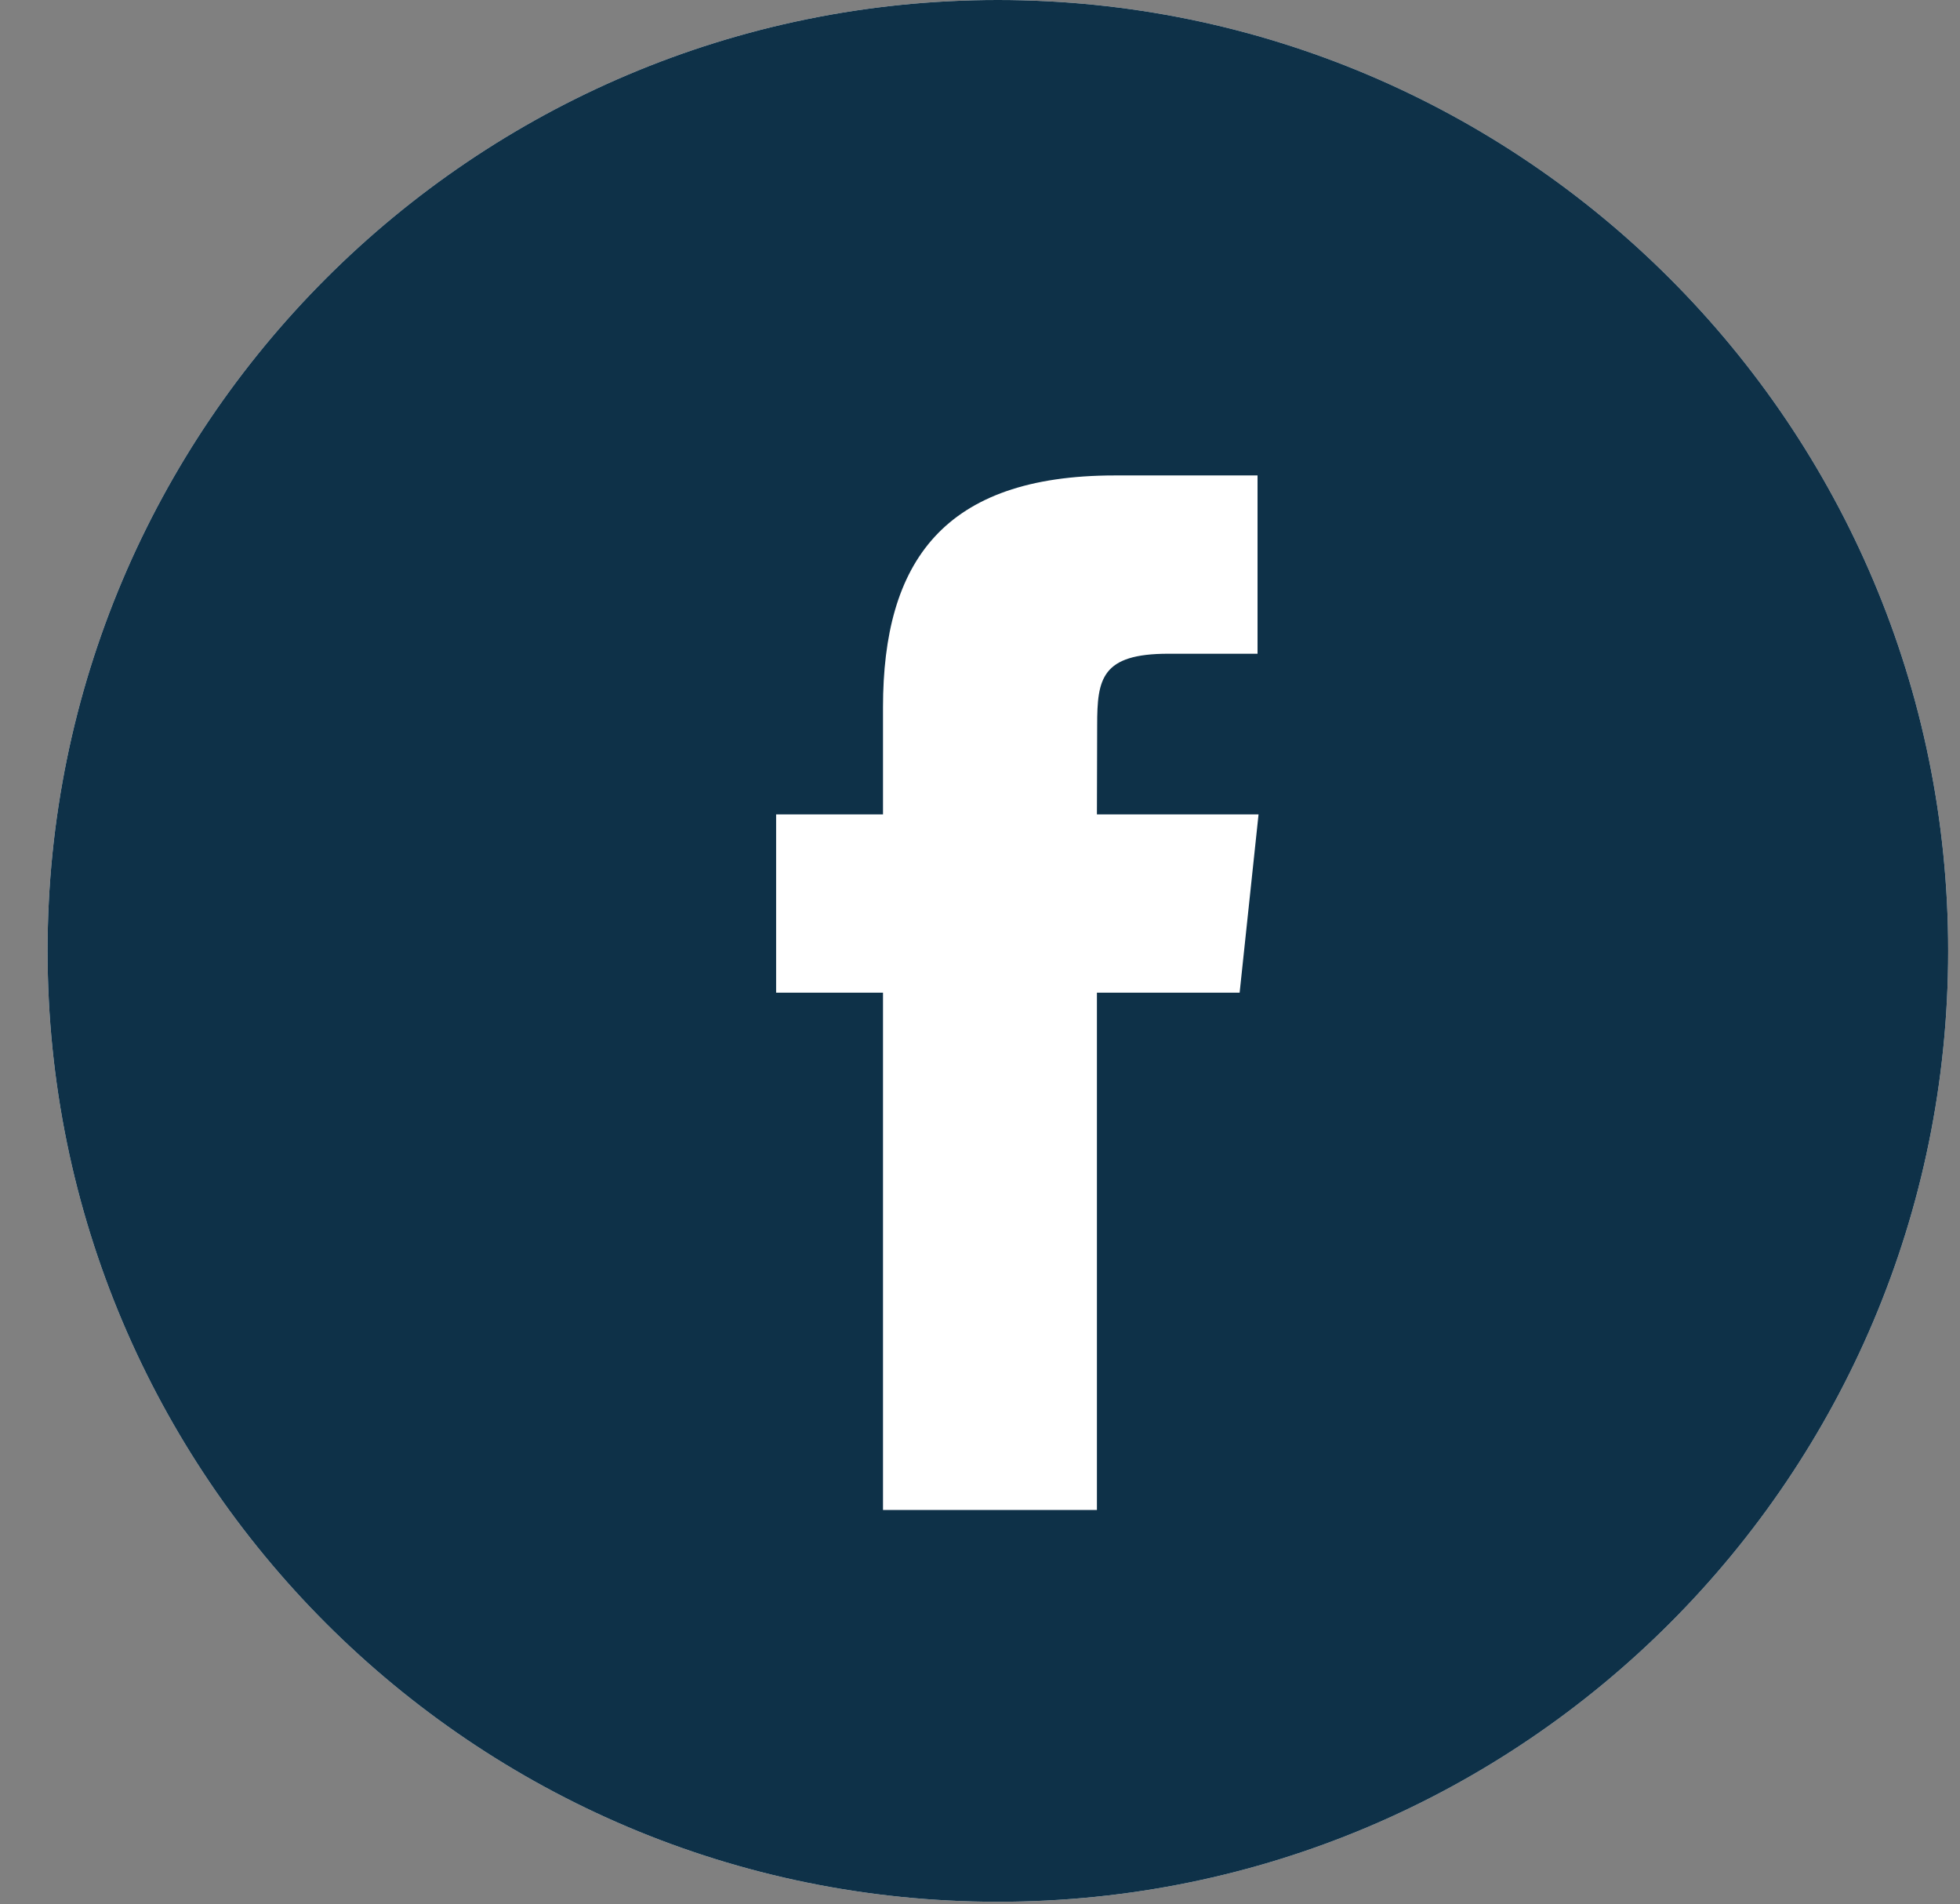 <?xml version="1.0" encoding="UTF-8"?><svg  viewBox="0 0 800 777" fill="none" xmlns="http://www.w3.org/2000/svg">
<rect x="0" y="0" width="800" height="777" fill="#808080" stroke="none"/>
<g clip-path="url(#clip0_3683_2211)">
<path d="M407.292 776.048C621.511 776.048 795.171 602.324 795.171 388.024C795.171 173.724 621.511 0 407.292 0C193.072 0 19.413 173.724 19.413 388.024C19.413 602.324 193.072 776.048 407.292 776.048Z" fill="white"/>
<path fill-rule="evenodd" clip-rule="evenodd" d="M19.413 388.024C19.413 173.724 193.072 0 407.292 0C621.511 0 795.171 173.724 795.171 388.024C795.171 602.325 621.511 776.048 407.292 776.048C193.072 776.048 19.413 602.325 19.413 388.024ZM447.721 616.175V405.068H505.974L513.692 332.321H447.721L447.821 295.909C447.821 276.935 449.622 266.769 476.863 266.769H513.28V194.012H455.021C385.04 194.012 360.407 229.303 360.407 288.651V332.328H316.786V405.075H360.407V616.175H447.721Z" fill="#0E3148"/>
</g>
<defs>
<clipPath id="clip0_3683_2211">
<rect width="800" height="776.048" fill="white"/>
</clipPath>
</defs>
</svg>
